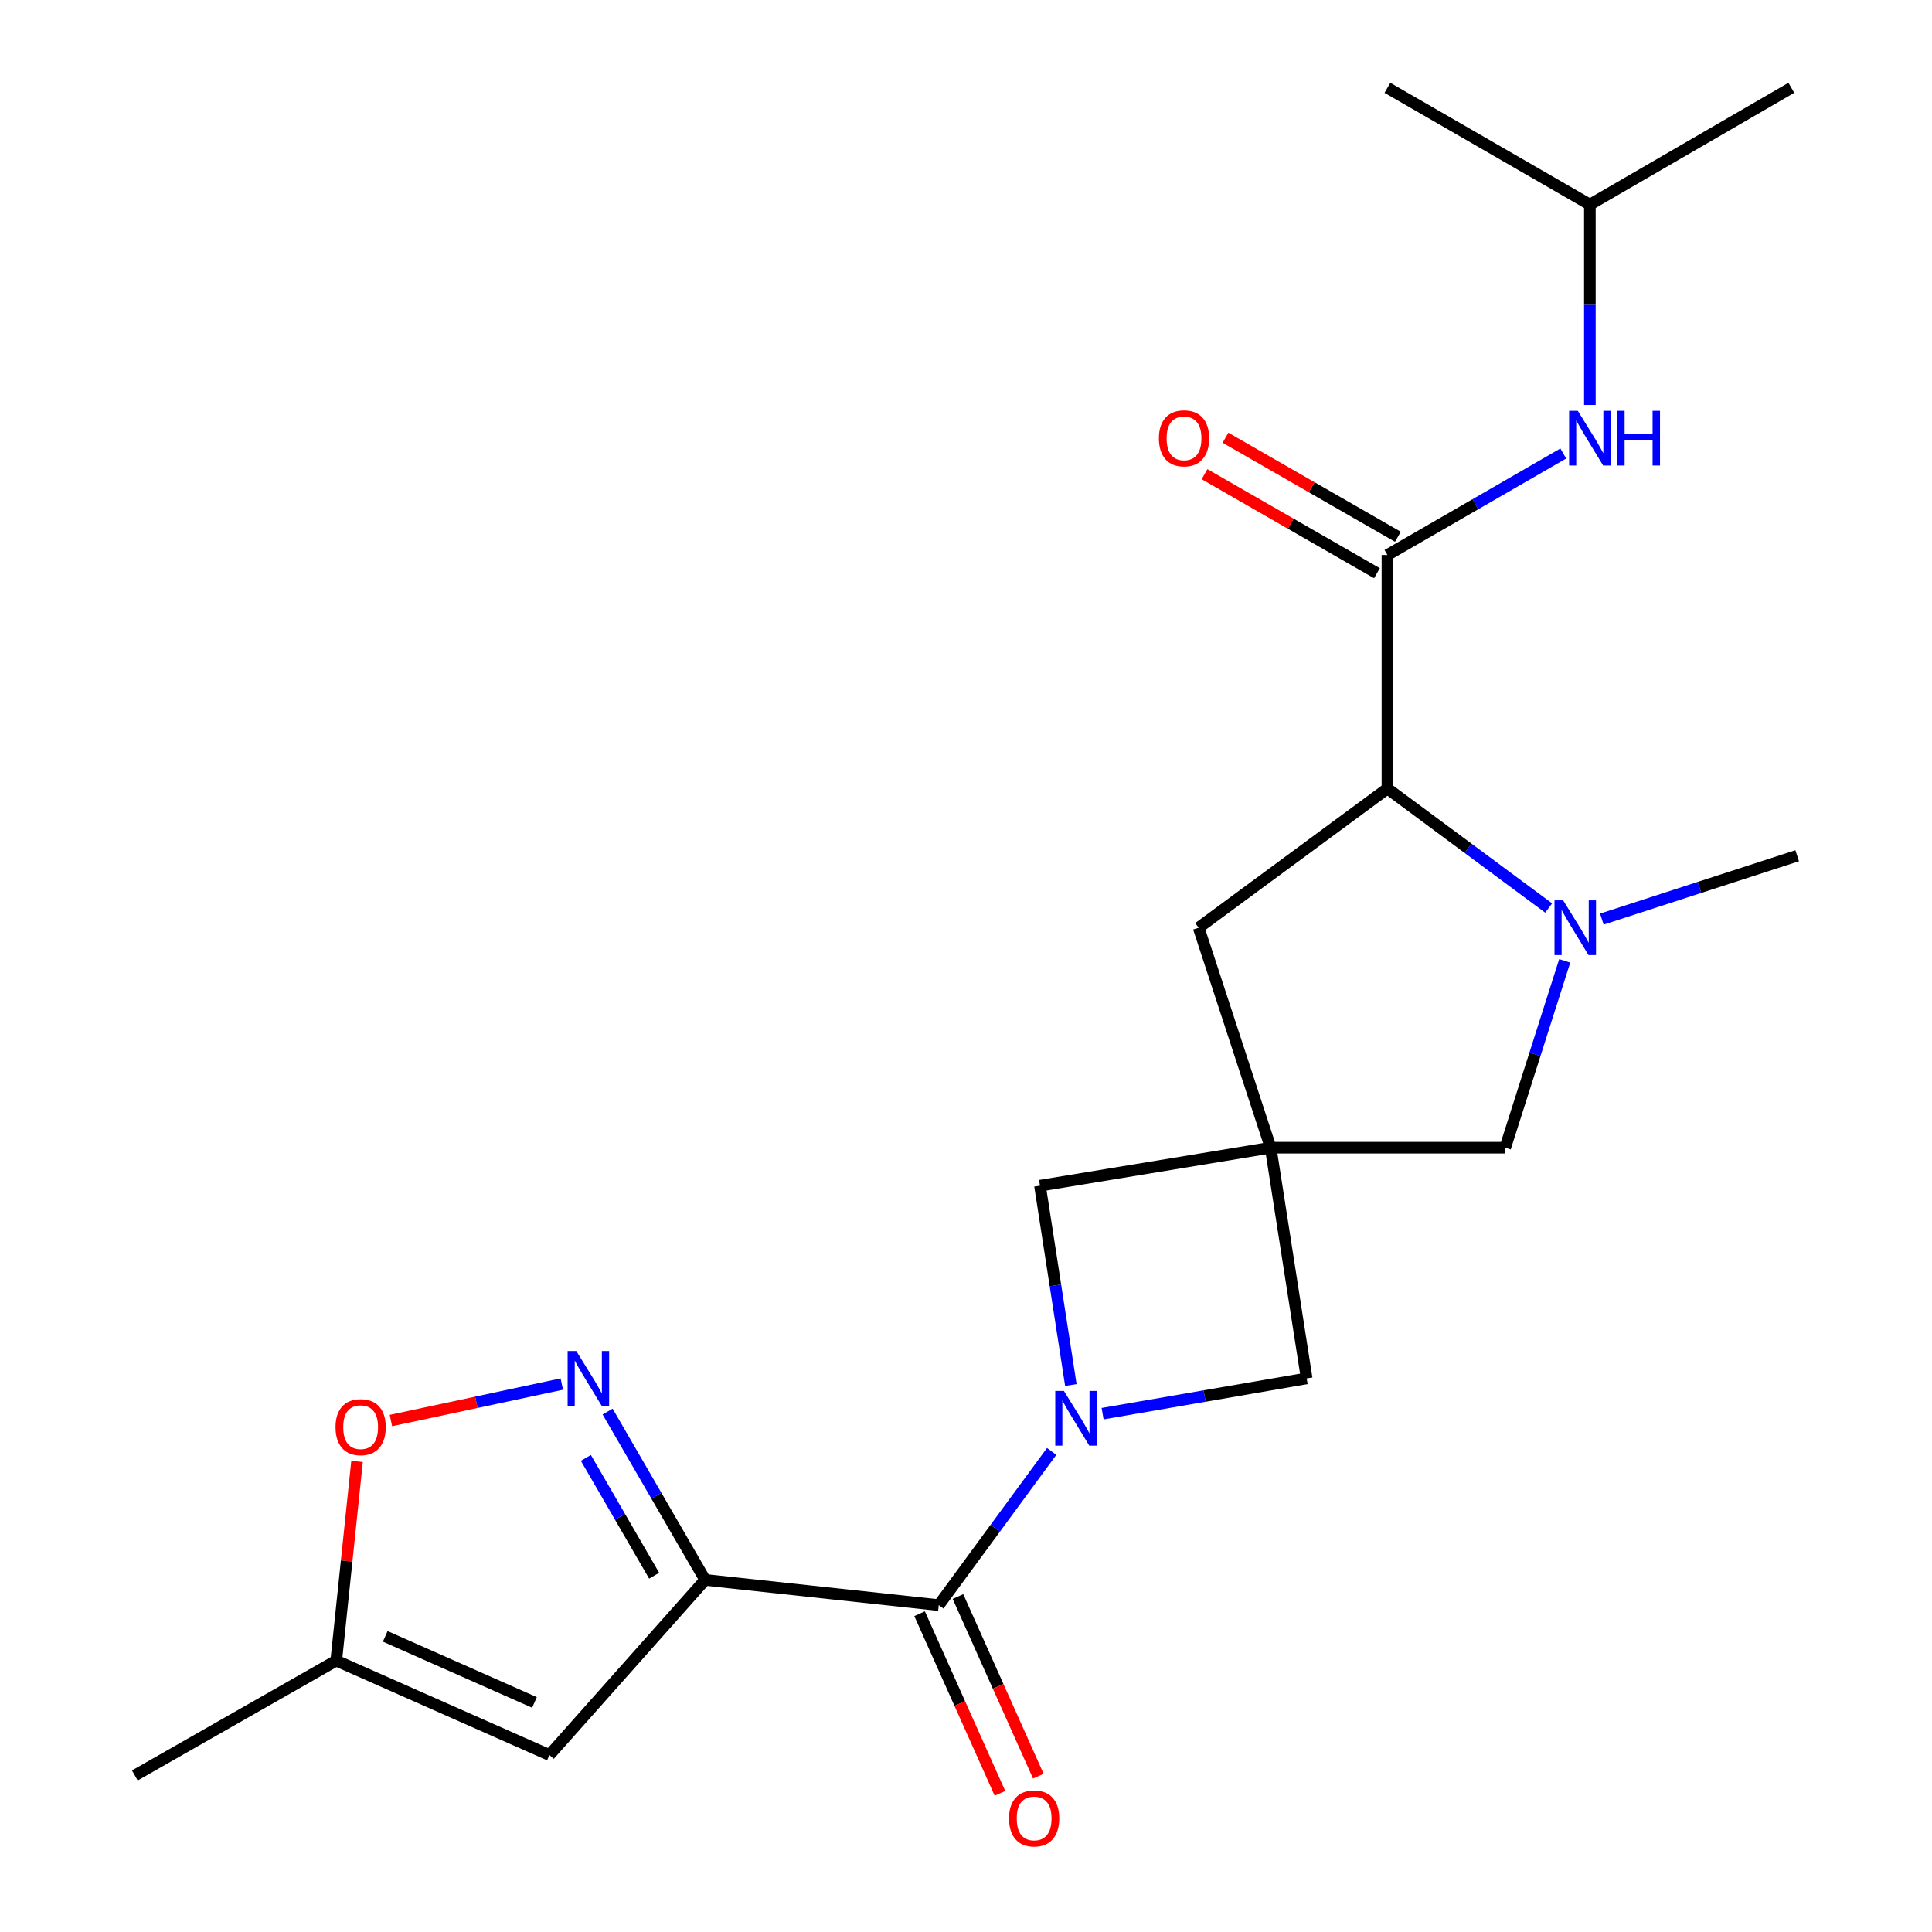 <?xml version='1.0' encoding='iso-8859-1'?>
<svg version='1.1' baseProfile='full'
              xmlns='http://www.w3.org/2000/svg'
                      xmlns:rdkit='http://www.rdkit.org/xml'
                      xmlns:xlink='http://www.w3.org/1999/xlink'
                  xml:space='preserve'
width='1000px' height='1000px' viewBox='0 0 1000 1000'>
<!-- END OF HEADER -->
<rect style='opacity:1.0;fill:#FFFFFF;stroke:none' width='1000' height='1000' x='0' y='0'> </rect>
<path class='bond-1' d='M 364.986,817.743 L 485.908,830.808' style='fill:none;fill-rule:evenodd;stroke:#000000;stroke-width:6px;stroke-linecap:butt;stroke-linejoin:miter;stroke-opacity:1' />
<path class='bond-3' d='M 364.986,817.743 L 339.742,774.185' style='fill:none;fill-rule:evenodd;stroke:#000000;stroke-width:6px;stroke-linecap:butt;stroke-linejoin:miter;stroke-opacity:1' />
<path class='bond-3' d='M 339.742,774.185 L 314.497,730.626' style='fill:none;fill-rule:evenodd;stroke:#0000FF;stroke-width:6px;stroke-linecap:butt;stroke-linejoin:miter;stroke-opacity:1' />
<path class='bond-3' d='M 338.591,815.584 L 320.919,785.093' style='fill:none;fill-rule:evenodd;stroke:#000000;stroke-width:6px;stroke-linecap:butt;stroke-linejoin:miter;stroke-opacity:1' />
<path class='bond-3' d='M 320.919,785.093 L 303.248,754.602' style='fill:none;fill-rule:evenodd;stroke:#0000FF;stroke-width:6px;stroke-linecap:butt;stroke-linejoin:miter;stroke-opacity:1' />
<path class='bond-6' d='M 364.986,817.743 L 284.384,908.401' style='fill:none;fill-rule:evenodd;stroke:#000000;stroke-width:6px;stroke-linecap:butt;stroke-linejoin:miter;stroke-opacity:1' />
<path class='bond-0' d='M 544.335,751.255 L 515.121,791.032' style='fill:none;fill-rule:evenodd;stroke:#0000FF;stroke-width:6px;stroke-linecap:butt;stroke-linejoin:miter;stroke-opacity:1' />
<path class='bond-0' d='M 515.121,791.032 L 485.908,830.808' style='fill:none;fill-rule:evenodd;stroke:#000000;stroke-width:6px;stroke-linecap:butt;stroke-linejoin:miter;stroke-opacity:1' />
<path class='bond-8' d='M 554.272,716.89 L 546.281,665.298' style='fill:none;fill-rule:evenodd;stroke:#0000FF;stroke-width:6px;stroke-linecap:butt;stroke-linejoin:miter;stroke-opacity:1' />
<path class='bond-8' d='M 546.281,665.298 L 538.289,613.706' style='fill:none;fill-rule:evenodd;stroke:#000000;stroke-width:6px;stroke-linecap:butt;stroke-linejoin:miter;stroke-opacity:1' />
<path class='bond-9' d='M 570.706,731.715 L 623.515,722.584' style='fill:none;fill-rule:evenodd;stroke:#0000FF;stroke-width:6px;stroke-linecap:butt;stroke-linejoin:miter;stroke-opacity:1' />
<path class='bond-9' d='M 623.515,722.584 L 676.324,713.452' style='fill:none;fill-rule:evenodd;stroke:#000000;stroke-width:6px;stroke-linecap:butt;stroke-linejoin:miter;stroke-opacity:1' />
<path class='bond-16' d='M 475.979,835.251 L 496.779,881.741' style='fill:none;fill-rule:evenodd;stroke:#000000;stroke-width:6px;stroke-linecap:butt;stroke-linejoin:miter;stroke-opacity:1' />
<path class='bond-16' d='M 496.779,881.741 L 517.579,928.231' style='fill:none;fill-rule:evenodd;stroke:#FF0000;stroke-width:6px;stroke-linecap:butt;stroke-linejoin:miter;stroke-opacity:1' />
<path class='bond-16' d='M 495.837,826.366 L 516.637,872.856' style='fill:none;fill-rule:evenodd;stroke:#000000;stroke-width:6px;stroke-linecap:butt;stroke-linejoin:miter;stroke-opacity:1' />
<path class='bond-16' d='M 516.637,872.856 L 537.437,919.346' style='fill:none;fill-rule:evenodd;stroke:#FF0000;stroke-width:6px;stroke-linecap:butt;stroke-linejoin:miter;stroke-opacity:1' />
<path class='bond-2' d='M 657.687,594.042 L 676.324,713.452' style='fill:none;fill-rule:evenodd;stroke:#000000;stroke-width:6px;stroke-linecap:butt;stroke-linejoin:miter;stroke-opacity:1' />
<path class='bond-11' d='M 657.687,594.042 L 779.092,594.042' style='fill:none;fill-rule:evenodd;stroke:#000000;stroke-width:6px;stroke-linecap:butt;stroke-linejoin:miter;stroke-opacity:1' />
<path class='bond-14' d='M 657.687,594.042 L 620.414,480.191' style='fill:none;fill-rule:evenodd;stroke:#000000;stroke-width:6px;stroke-linecap:butt;stroke-linejoin:miter;stroke-opacity:1' />
<path class='bond-23' d='M 657.687,594.042 L 538.289,613.706' style='fill:none;fill-rule:evenodd;stroke:#000000;stroke-width:6px;stroke-linecap:butt;stroke-linejoin:miter;stroke-opacity:1' />
<path class='bond-10' d='M 290.791,716.388 L 246.56,725.83' style='fill:none;fill-rule:evenodd;stroke:#0000FF;stroke-width:6px;stroke-linecap:butt;stroke-linejoin:miter;stroke-opacity:1' />
<path class='bond-10' d='M 246.56,725.83 L 202.33,735.272' style='fill:none;fill-rule:evenodd;stroke:#FF0000;stroke-width:6px;stroke-linecap:butt;stroke-linejoin:miter;stroke-opacity:1' />
<path class='bond-4' d='M 809.889,497.338 L 794.491,545.69' style='fill:none;fill-rule:evenodd;stroke:#0000FF;stroke-width:6px;stroke-linecap:butt;stroke-linejoin:miter;stroke-opacity:1' />
<path class='bond-4' d='M 794.491,545.69 L 779.092,594.042' style='fill:none;fill-rule:evenodd;stroke:#000000;stroke-width:6px;stroke-linecap:butt;stroke-linejoin:miter;stroke-opacity:1' />
<path class='bond-17' d='M 829.109,475.728 L 879.663,459.329' style='fill:none;fill-rule:evenodd;stroke:#0000FF;stroke-width:6px;stroke-linecap:butt;stroke-linejoin:miter;stroke-opacity:1' />
<path class='bond-17' d='M 879.663,459.329 L 930.216,442.93' style='fill:none;fill-rule:evenodd;stroke:#000000;stroke-width:6px;stroke-linecap:butt;stroke-linejoin:miter;stroke-opacity:1' />
<path class='bond-24' d='M 801.585,469.992 L 759.857,439.075' style='fill:none;fill-rule:evenodd;stroke:#0000FF;stroke-width:6px;stroke-linecap:butt;stroke-linejoin:miter;stroke-opacity:1' />
<path class='bond-24' d='M 759.857,439.075 L 718.13,408.158' style='fill:none;fill-rule:evenodd;stroke:#000000;stroke-width:6px;stroke-linecap:butt;stroke-linejoin:miter;stroke-opacity:1' />
<path class='bond-5' d='M 718.13,287.261 L 718.13,408.158' style='fill:none;fill-rule:evenodd;stroke:#000000;stroke-width:6px;stroke-linecap:butt;stroke-linejoin:miter;stroke-opacity:1' />
<path class='bond-12' d='M 718.13,287.261 L 763.641,260.999' style='fill:none;fill-rule:evenodd;stroke:#000000;stroke-width:6px;stroke-linecap:butt;stroke-linejoin:miter;stroke-opacity:1' />
<path class='bond-12' d='M 763.641,260.999 L 809.152,234.737' style='fill:none;fill-rule:evenodd;stroke:#0000FF;stroke-width:6px;stroke-linecap:butt;stroke-linejoin:miter;stroke-opacity:1' />
<path class='bond-15' d='M 723.547,277.828 L 678.924,252.2' style='fill:none;fill-rule:evenodd;stroke:#000000;stroke-width:6px;stroke-linecap:butt;stroke-linejoin:miter;stroke-opacity:1' />
<path class='bond-15' d='M 678.924,252.2 L 634.3,226.571' style='fill:none;fill-rule:evenodd;stroke:#FF0000;stroke-width:6px;stroke-linecap:butt;stroke-linejoin:miter;stroke-opacity:1' />
<path class='bond-15' d='M 712.712,296.693 L 668.089,271.065' style='fill:none;fill-rule:evenodd;stroke:#000000;stroke-width:6px;stroke-linecap:butt;stroke-linejoin:miter;stroke-opacity:1' />
<path class='bond-15' d='M 668.089,271.065 L 623.466,245.436' style='fill:none;fill-rule:evenodd;stroke:#FF0000;stroke-width:6px;stroke-linecap:butt;stroke-linejoin:miter;stroke-opacity:1' />
<path class='bond-13' d='M 284.384,908.401 L 174.038,859.537' style='fill:none;fill-rule:evenodd;stroke:#000000;stroke-width:6px;stroke-linecap:butt;stroke-linejoin:miter;stroke-opacity:1' />
<path class='bond-13' d='M 276.641,881.18 L 199.399,846.975' style='fill:none;fill-rule:evenodd;stroke:#000000;stroke-width:6px;stroke-linecap:butt;stroke-linejoin:miter;stroke-opacity:1' />
<path class='bond-7' d='M 718.13,408.158 L 620.414,480.191' style='fill:none;fill-rule:evenodd;stroke:#000000;stroke-width:6px;stroke-linecap:butt;stroke-linejoin:miter;stroke-opacity:1' />
<path class='bond-22' d='M 184.809,756.415 L 179.424,807.976' style='fill:none;fill-rule:evenodd;stroke:#FF0000;stroke-width:6px;stroke-linecap:butt;stroke-linejoin:miter;stroke-opacity:1' />
<path class='bond-22' d='M 179.424,807.976 L 174.038,859.537' style='fill:none;fill-rule:evenodd;stroke:#000000;stroke-width:6px;stroke-linecap:butt;stroke-linejoin:miter;stroke-opacity:1' />
<path class='bond-18' d='M 822.916,209.612 L 822.916,157.761' style='fill:none;fill-rule:evenodd;stroke:#0000FF;stroke-width:6px;stroke-linecap:butt;stroke-linejoin:miter;stroke-opacity:1' />
<path class='bond-18' d='M 822.916,157.761 L 822.916,105.909' style='fill:none;fill-rule:evenodd;stroke:#000000;stroke-width:6px;stroke-linecap:butt;stroke-linejoin:miter;stroke-opacity:1' />
<path class='bond-19' d='M 174.038,859.537 L 69.784,918.976' style='fill:none;fill-rule:evenodd;stroke:#000000;stroke-width:6px;stroke-linecap:butt;stroke-linejoin:miter;stroke-opacity:1' />
<path class='bond-20' d='M 822.916,105.909 L 927.183,45.455' style='fill:none;fill-rule:evenodd;stroke:#000000;stroke-width:6px;stroke-linecap:butt;stroke-linejoin:miter;stroke-opacity:1' />
<path class='bond-21' d='M 822.916,105.909 L 718.13,45.455' style='fill:none;fill-rule:evenodd;stroke:#000000;stroke-width:6px;stroke-linecap:butt;stroke-linejoin:miter;stroke-opacity:1' />
<path  class='atom-1' d='M 550.678 719.936
L 559.958 734.936
Q 560.878 736.416, 562.358 739.096
Q 563.838 741.776, 563.918 741.936
L 563.918 719.936
L 567.678 719.936
L 567.678 748.256
L 563.798 748.256
L 553.838 731.856
Q 552.678 729.936, 551.438 727.736
Q 550.238 725.536, 549.878 724.856
L 549.878 748.256
L 546.198 748.256
L 546.198 719.936
L 550.678 719.936
' fill='#0000FF'/>
<path  class='atom-4' d='M 298.284 699.292
L 307.564 714.292
Q 308.484 715.772, 309.964 718.452
Q 311.444 721.132, 311.524 721.292
L 311.524 699.292
L 315.284 699.292
L 315.284 727.612
L 311.404 727.612
L 301.444 711.212
Q 300.284 709.292, 299.044 707.092
Q 297.844 704.892, 297.484 704.212
L 297.484 727.612
L 293.804 727.612
L 293.804 699.292
L 298.284 699.292
' fill='#0000FF'/>
<path  class='atom-5' d='M 809.09 466.031
L 818.37 481.031
Q 819.29 482.511, 820.77 485.191
Q 822.25 487.871, 822.33 488.031
L 822.33 466.031
L 826.09 466.031
L 826.09 494.351
L 822.21 494.351
L 812.25 477.951
Q 811.09 476.031, 809.85 473.831
Q 808.65 471.631, 808.29 470.951
L 808.29 494.351
L 804.61 494.351
L 804.61 466.031
L 809.09 466.031
' fill='#0000FF'/>
<path  class='atom-11' d='M 173.668 738.696
Q 173.668 731.896, 177.028 728.096
Q 180.388 724.296, 186.668 724.296
Q 192.948 724.296, 196.308 728.096
Q 199.668 731.896, 199.668 738.696
Q 199.668 745.576, 196.268 749.496
Q 192.868 753.376, 186.668 753.376
Q 180.428 753.376, 177.028 749.496
Q 173.668 745.616, 173.668 738.696
M 186.668 750.176
Q 190.988 750.176, 193.308 747.296
Q 195.668 744.376, 195.668 738.696
Q 195.668 733.136, 193.308 730.336
Q 190.988 727.496, 186.668 727.496
Q 182.348 727.496, 179.988 730.296
Q 177.668 733.096, 177.668 738.696
Q 177.668 744.416, 179.988 747.296
Q 182.348 750.176, 186.668 750.176
' fill='#FF0000'/>
<path  class='atom-13' d='M 816.656 212.634
L 825.936 227.634
Q 826.856 229.114, 828.336 231.794
Q 829.816 234.474, 829.896 234.634
L 829.896 212.634
L 833.656 212.634
L 833.656 240.954
L 829.776 240.954
L 819.816 224.554
Q 818.656 222.634, 817.416 220.434
Q 816.216 218.234, 815.856 217.554
L 815.856 240.954
L 812.176 240.954
L 812.176 212.634
L 816.656 212.634
' fill='#0000FF'/>
<path  class='atom-13' d='M 837.056 212.634
L 840.896 212.634
L 840.896 224.674
L 855.376 224.674
L 855.376 212.634
L 859.216 212.634
L 859.216 240.954
L 855.376 240.954
L 855.376 227.874
L 840.896 227.874
L 840.896 240.954
L 837.056 240.954
L 837.056 212.634
' fill='#0000FF'/>
<path  class='atom-16' d='M 599.848 226.874
Q 599.848 220.074, 603.208 216.274
Q 606.568 212.474, 612.848 212.474
Q 619.128 212.474, 622.488 216.274
Q 625.848 220.074, 625.848 226.874
Q 625.848 233.754, 622.448 237.674
Q 619.048 241.554, 612.848 241.554
Q 606.608 241.554, 603.208 237.674
Q 599.848 233.794, 599.848 226.874
M 612.848 238.354
Q 617.168 238.354, 619.488 235.474
Q 621.848 232.554, 621.848 226.874
Q 621.848 221.314, 619.488 218.514
Q 617.168 215.674, 612.848 215.674
Q 608.528 215.674, 606.168 218.474
Q 603.848 221.274, 603.848 226.874
Q 603.848 232.594, 606.168 235.474
Q 608.528 238.354, 612.848 238.354
' fill='#FF0000'/>
<path  class='atom-17' d='M 522.267 941.21
Q 522.267 934.41, 525.627 930.61
Q 528.987 926.81, 535.267 926.81
Q 541.547 926.81, 544.907 930.61
Q 548.267 934.41, 548.267 941.21
Q 548.267 948.09, 544.867 952.01
Q 541.467 955.89, 535.267 955.89
Q 529.027 955.89, 525.627 952.01
Q 522.267 948.13, 522.267 941.21
M 535.267 952.69
Q 539.587 952.69, 541.907 949.81
Q 544.267 946.89, 544.267 941.21
Q 544.267 935.65, 541.907 932.85
Q 539.587 930.01, 535.267 930.01
Q 530.947 930.01, 528.587 932.81
Q 526.267 935.61, 526.267 941.21
Q 526.267 946.93, 528.587 949.81
Q 530.947 952.69, 535.267 952.69
' fill='#FF0000'/>
</svg>
